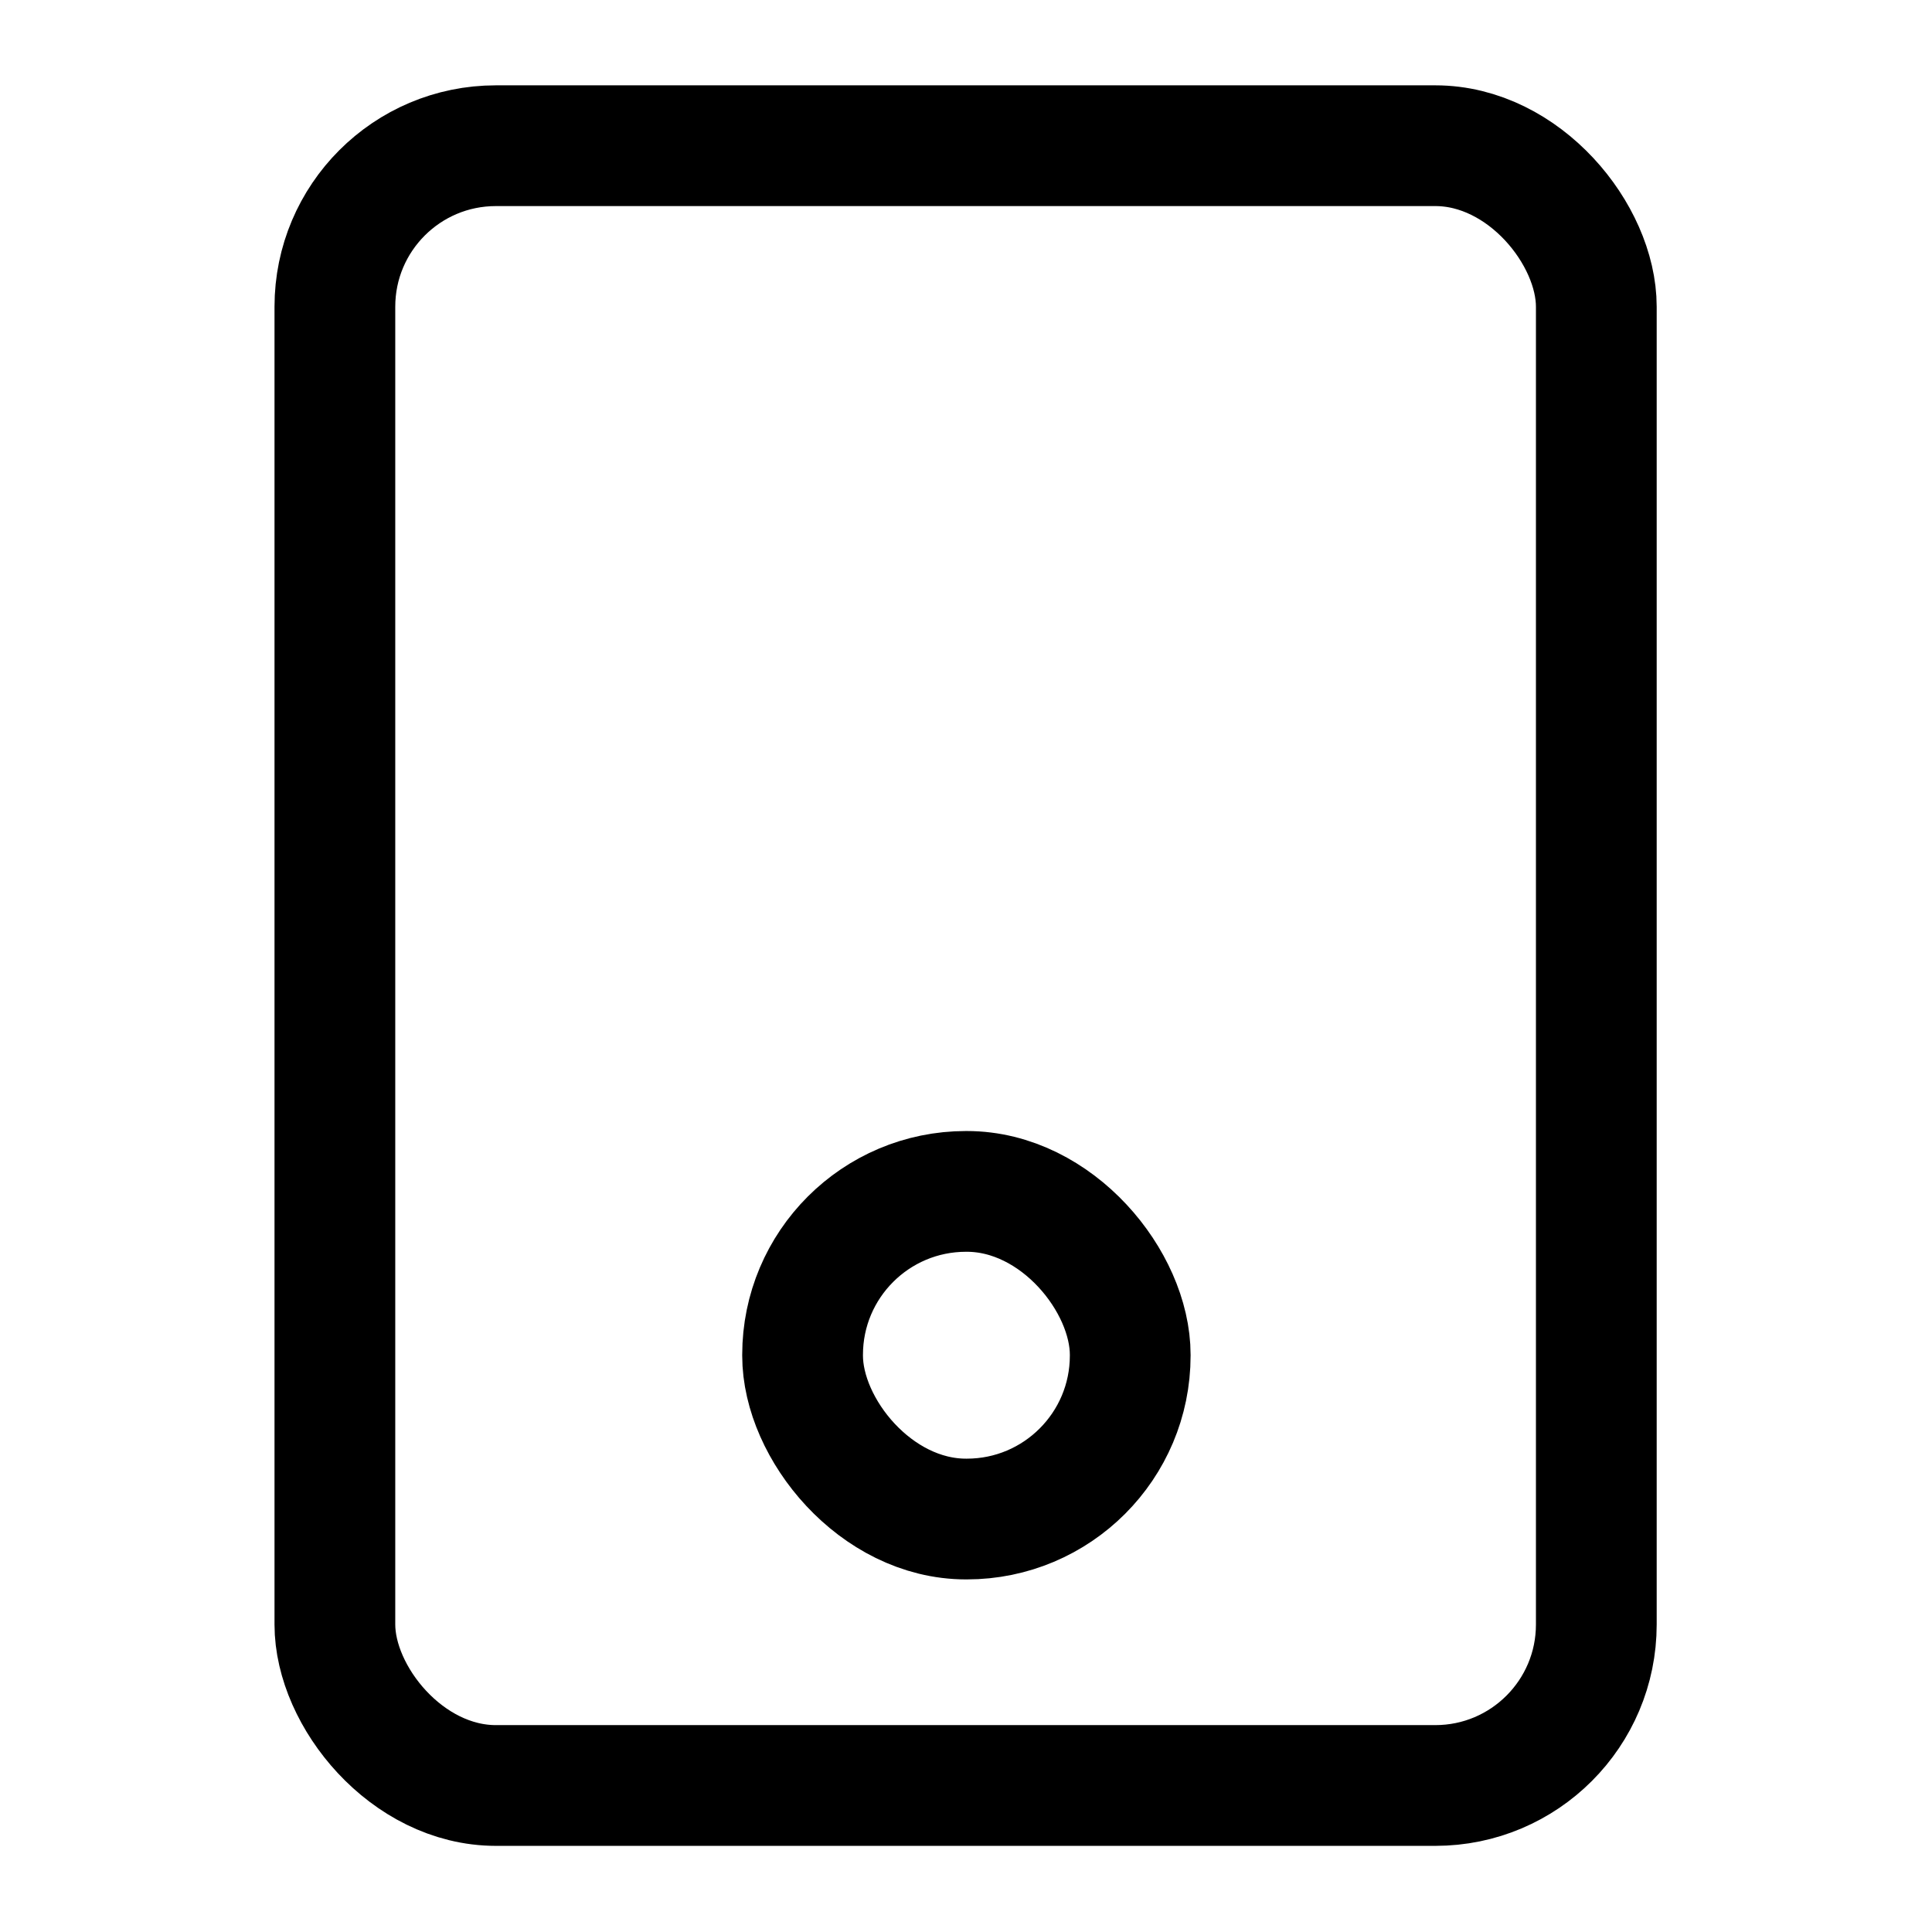 <?xml version="1.0" encoding="utf-8"?><!-- Скачано с сайта svg4.ru / Downloaded from svg4.ru -->
<svg width="800px" height="800px" viewBox="0 0 24 24" xmlns="http://www.w3.org/2000/svg">
<defs>
<style>.cls-1{fill:none;stroke:#000000;stroke-linecap:round;stroke-linejoin:round;stroke-width:1.5px;}</style>
</defs>
<g id="ic-devices-ipad">
<rect class="cls-1" x="4.16" y="1.81" width="15.67" height="20.37" rx="2"/>
<rect class="cls-1" x="9.97" y="14.8" width="4.07" height="4.07" rx="2.03"/>
</g>
</svg>